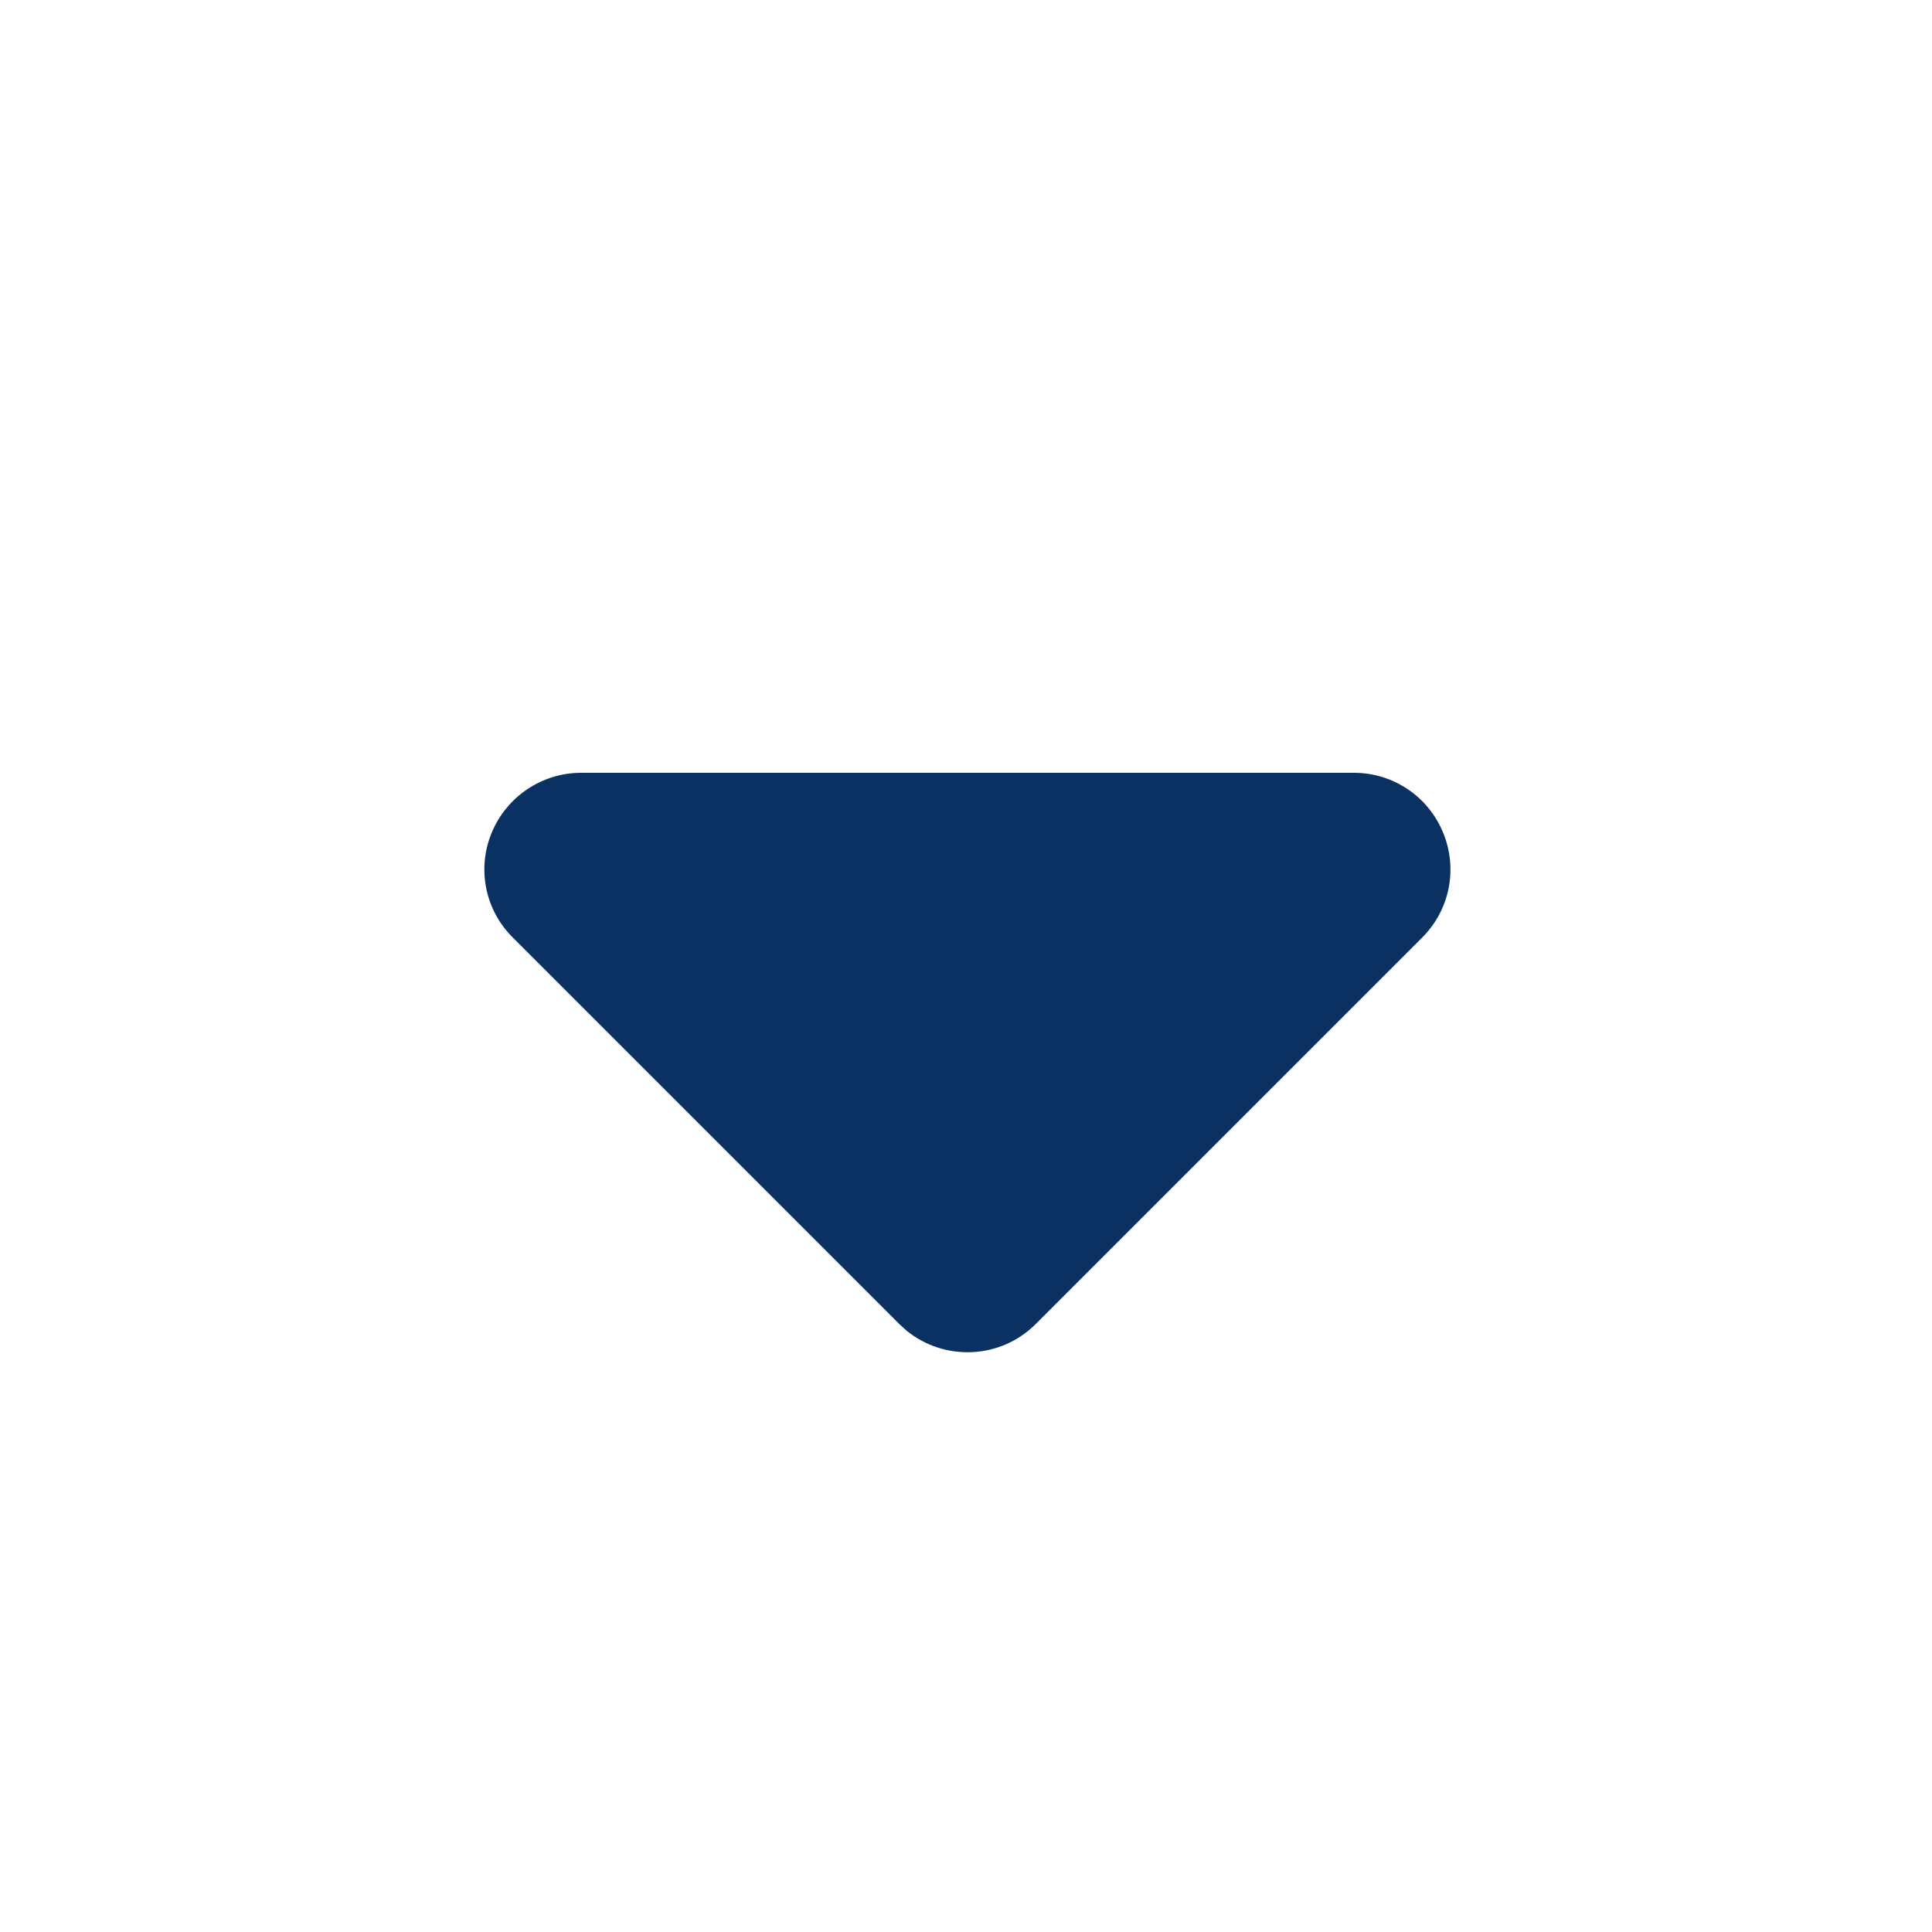 <svg xmlns="http://www.w3.org/2000/svg" viewBox="0 0 640 640"><!--!Font Awesome Free 7.1.0 by @fontawesome - https://fontawesome.com License - https://fontawesome.com/license/free Copyright 2025 Fonticons, Inc.--><path fill="#0a3161" d="M300.3 440.8C312.9 451 331.4 450.3 343.1 438.6L471.1 310.6C480.3 301.4 483 287.7 478 275.7C473 263.7 461.4 256 448.5 256L192.5 256C179.6 256 167.9 263.8 162.9 275.8C157.9 287.8 160.7 301.5 169.9 310.6L297.9 438.6L300.3 440.8z"/></svg>